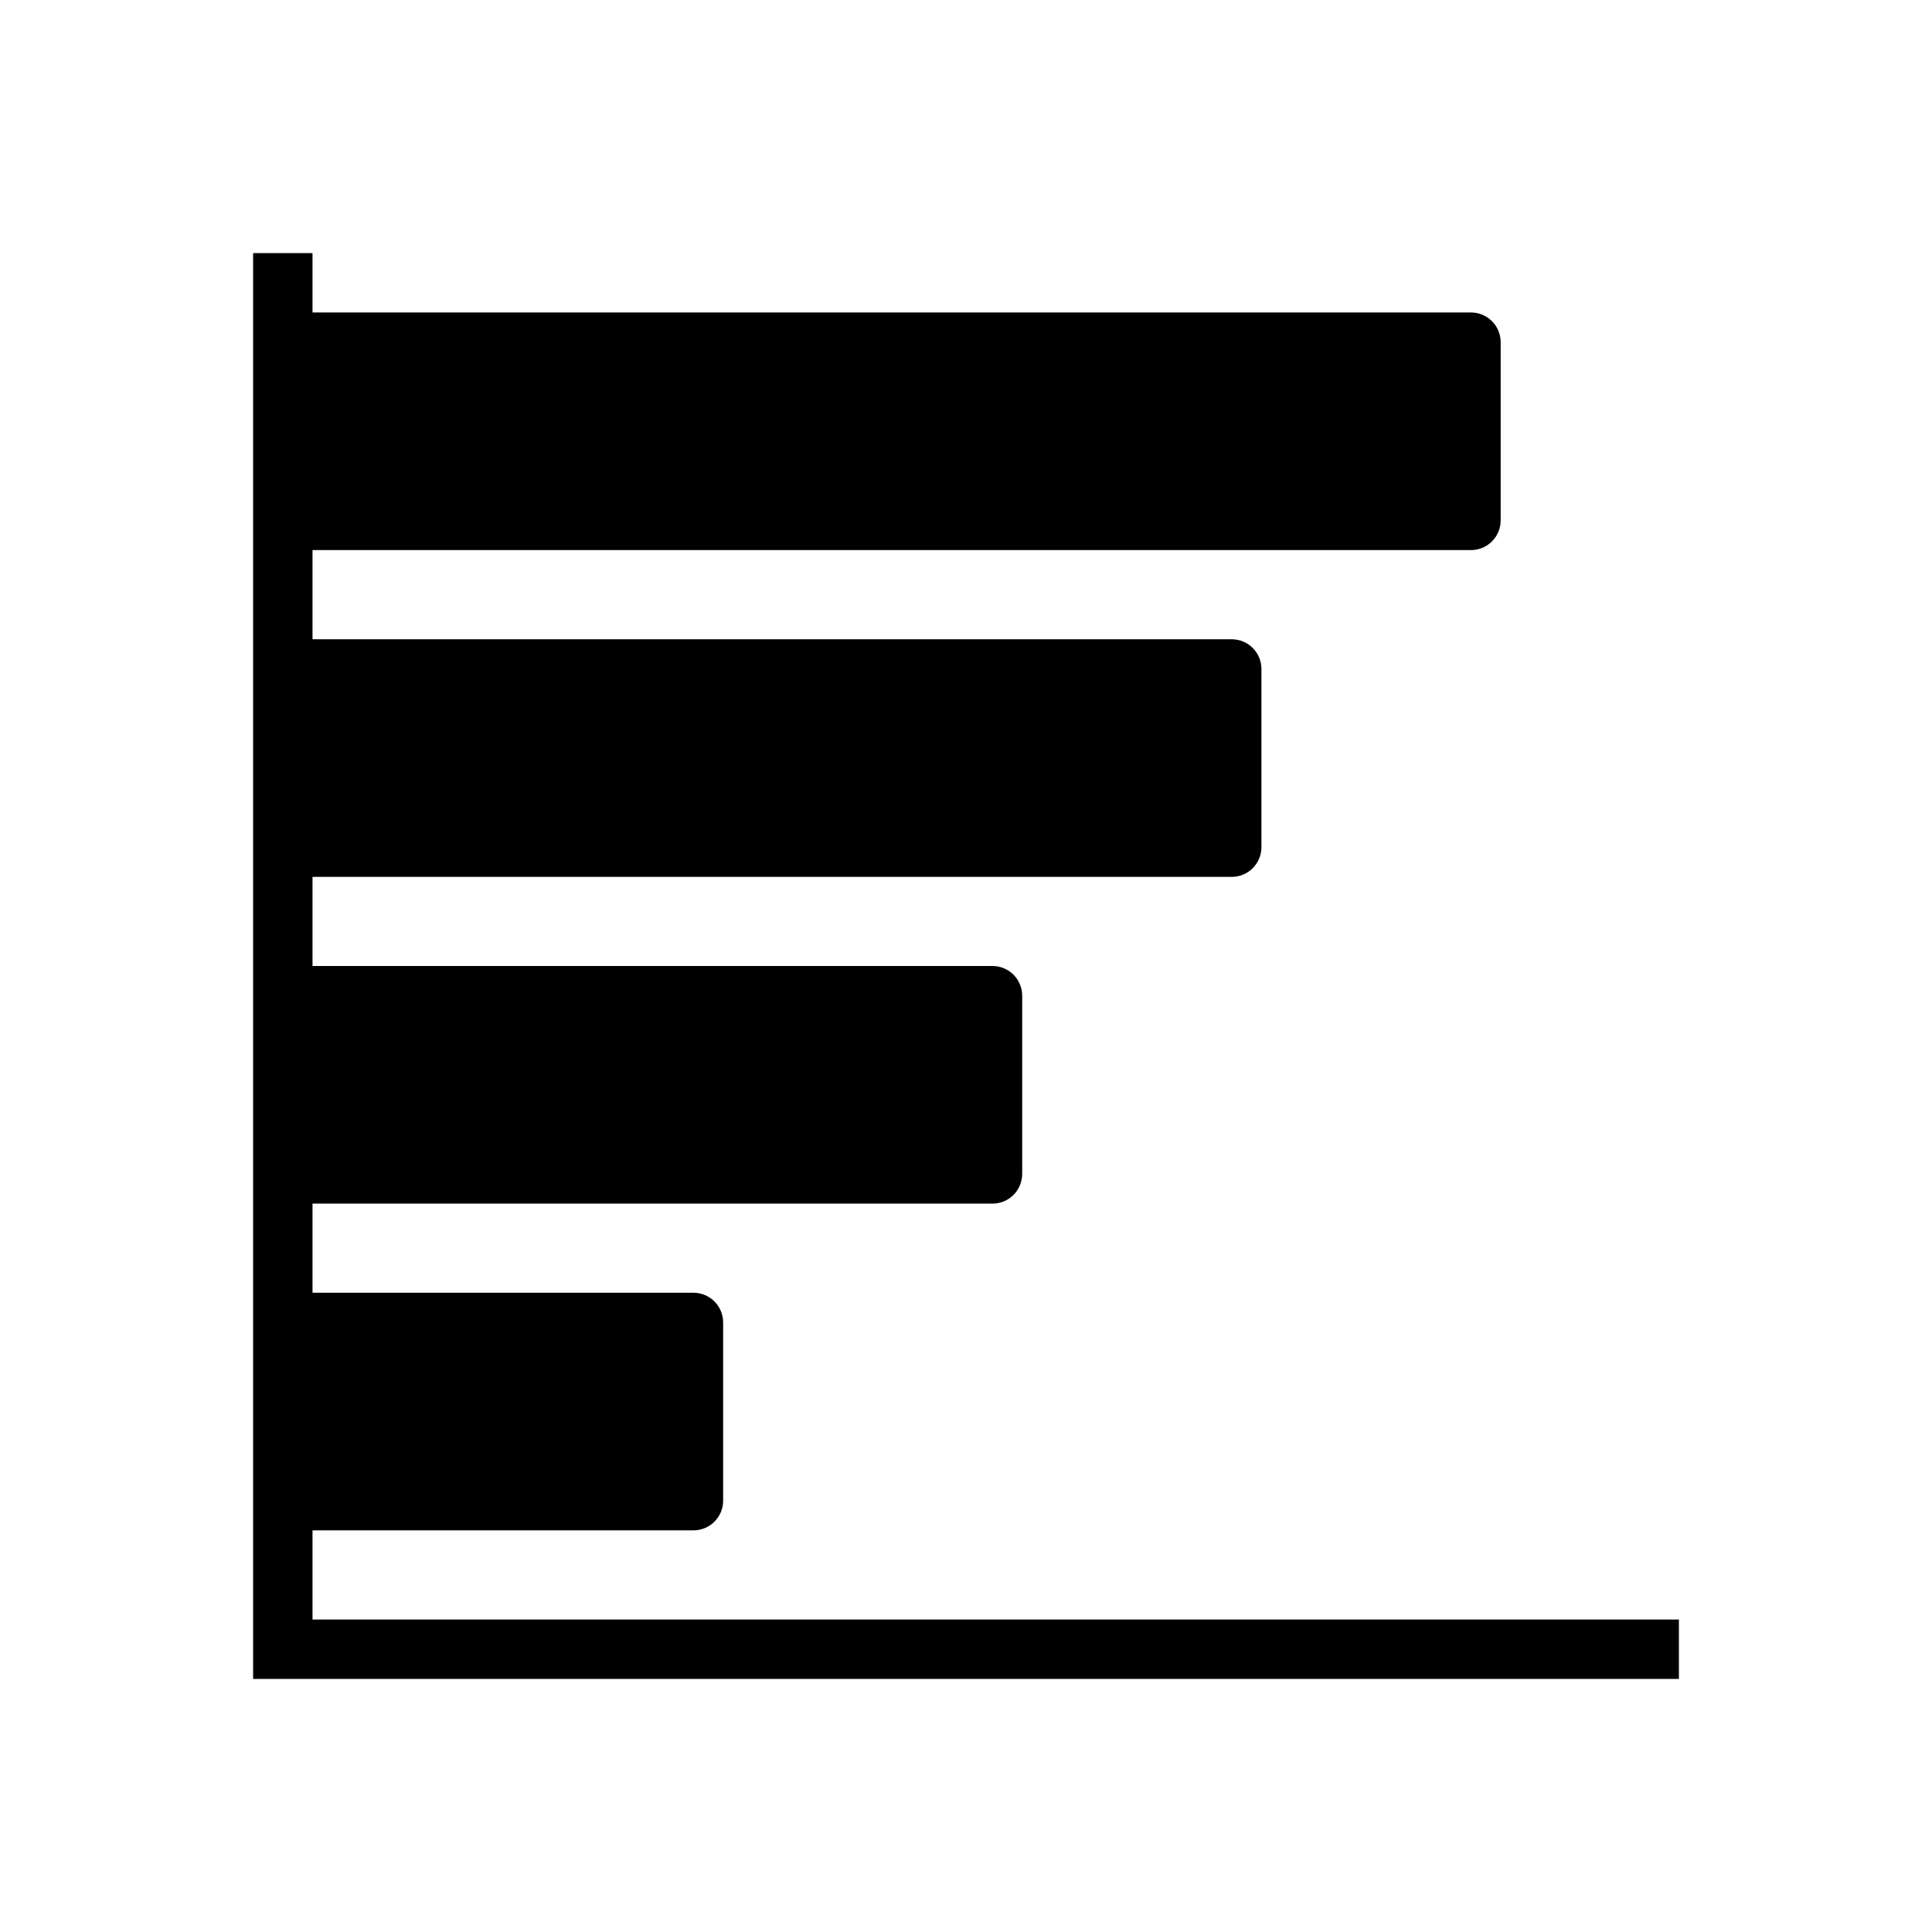 <?xml version="1.0" encoding="UTF-8"?>
<!-- Uploaded to: ICON Repo, www.svgrepo.com, Generator: ICON Repo Mixer Tools -->
<svg fill="#000000" width="800px" height="800px" version="1.1" viewBox="144 144 512 512" xmlns="http://www.w3.org/2000/svg">
 <g fill-rule="evenodd">
  <path d="m588.93 588.93v-15.742h-362.11v-362.11h-15.742v377.86z"/>
  <path d="m327.77 486.59c4.344 0 7.871 3.527 7.871 7.871v47.23c0 4.344-3.527 7.871-7.871 7.871h-103.09v-62.977h103.09z"/>
  <path d="m407.02 400c2.086 0 4.086 0.828 5.566 2.305 1.473 1.473 2.305 3.481 2.305 5.566v47.23c0 2.086-0.836 4.094-2.305 5.566-1.48 1.48-3.481 2.305-5.566 2.305h-182.34v-62.977h182.34z"/>
  <path d="m470.42 313.41c4.344 0 7.871 3.527 7.871 7.871v47.23c0 4.344-3.527 7.871-7.871 7.871h-245.74v-62.977h245.74z"/>
  <path d="m533.82 226.81c2.086 0 4.094 0.828 5.566 2.305 1.48 1.473 2.305 3.481 2.305 5.566v47.23c0 2.086-0.828 4.094-2.305 5.566-1.473 1.48-3.481 2.305-5.566 2.305h-309.14v-62.977h309.14z"/>
 </g>
</svg>